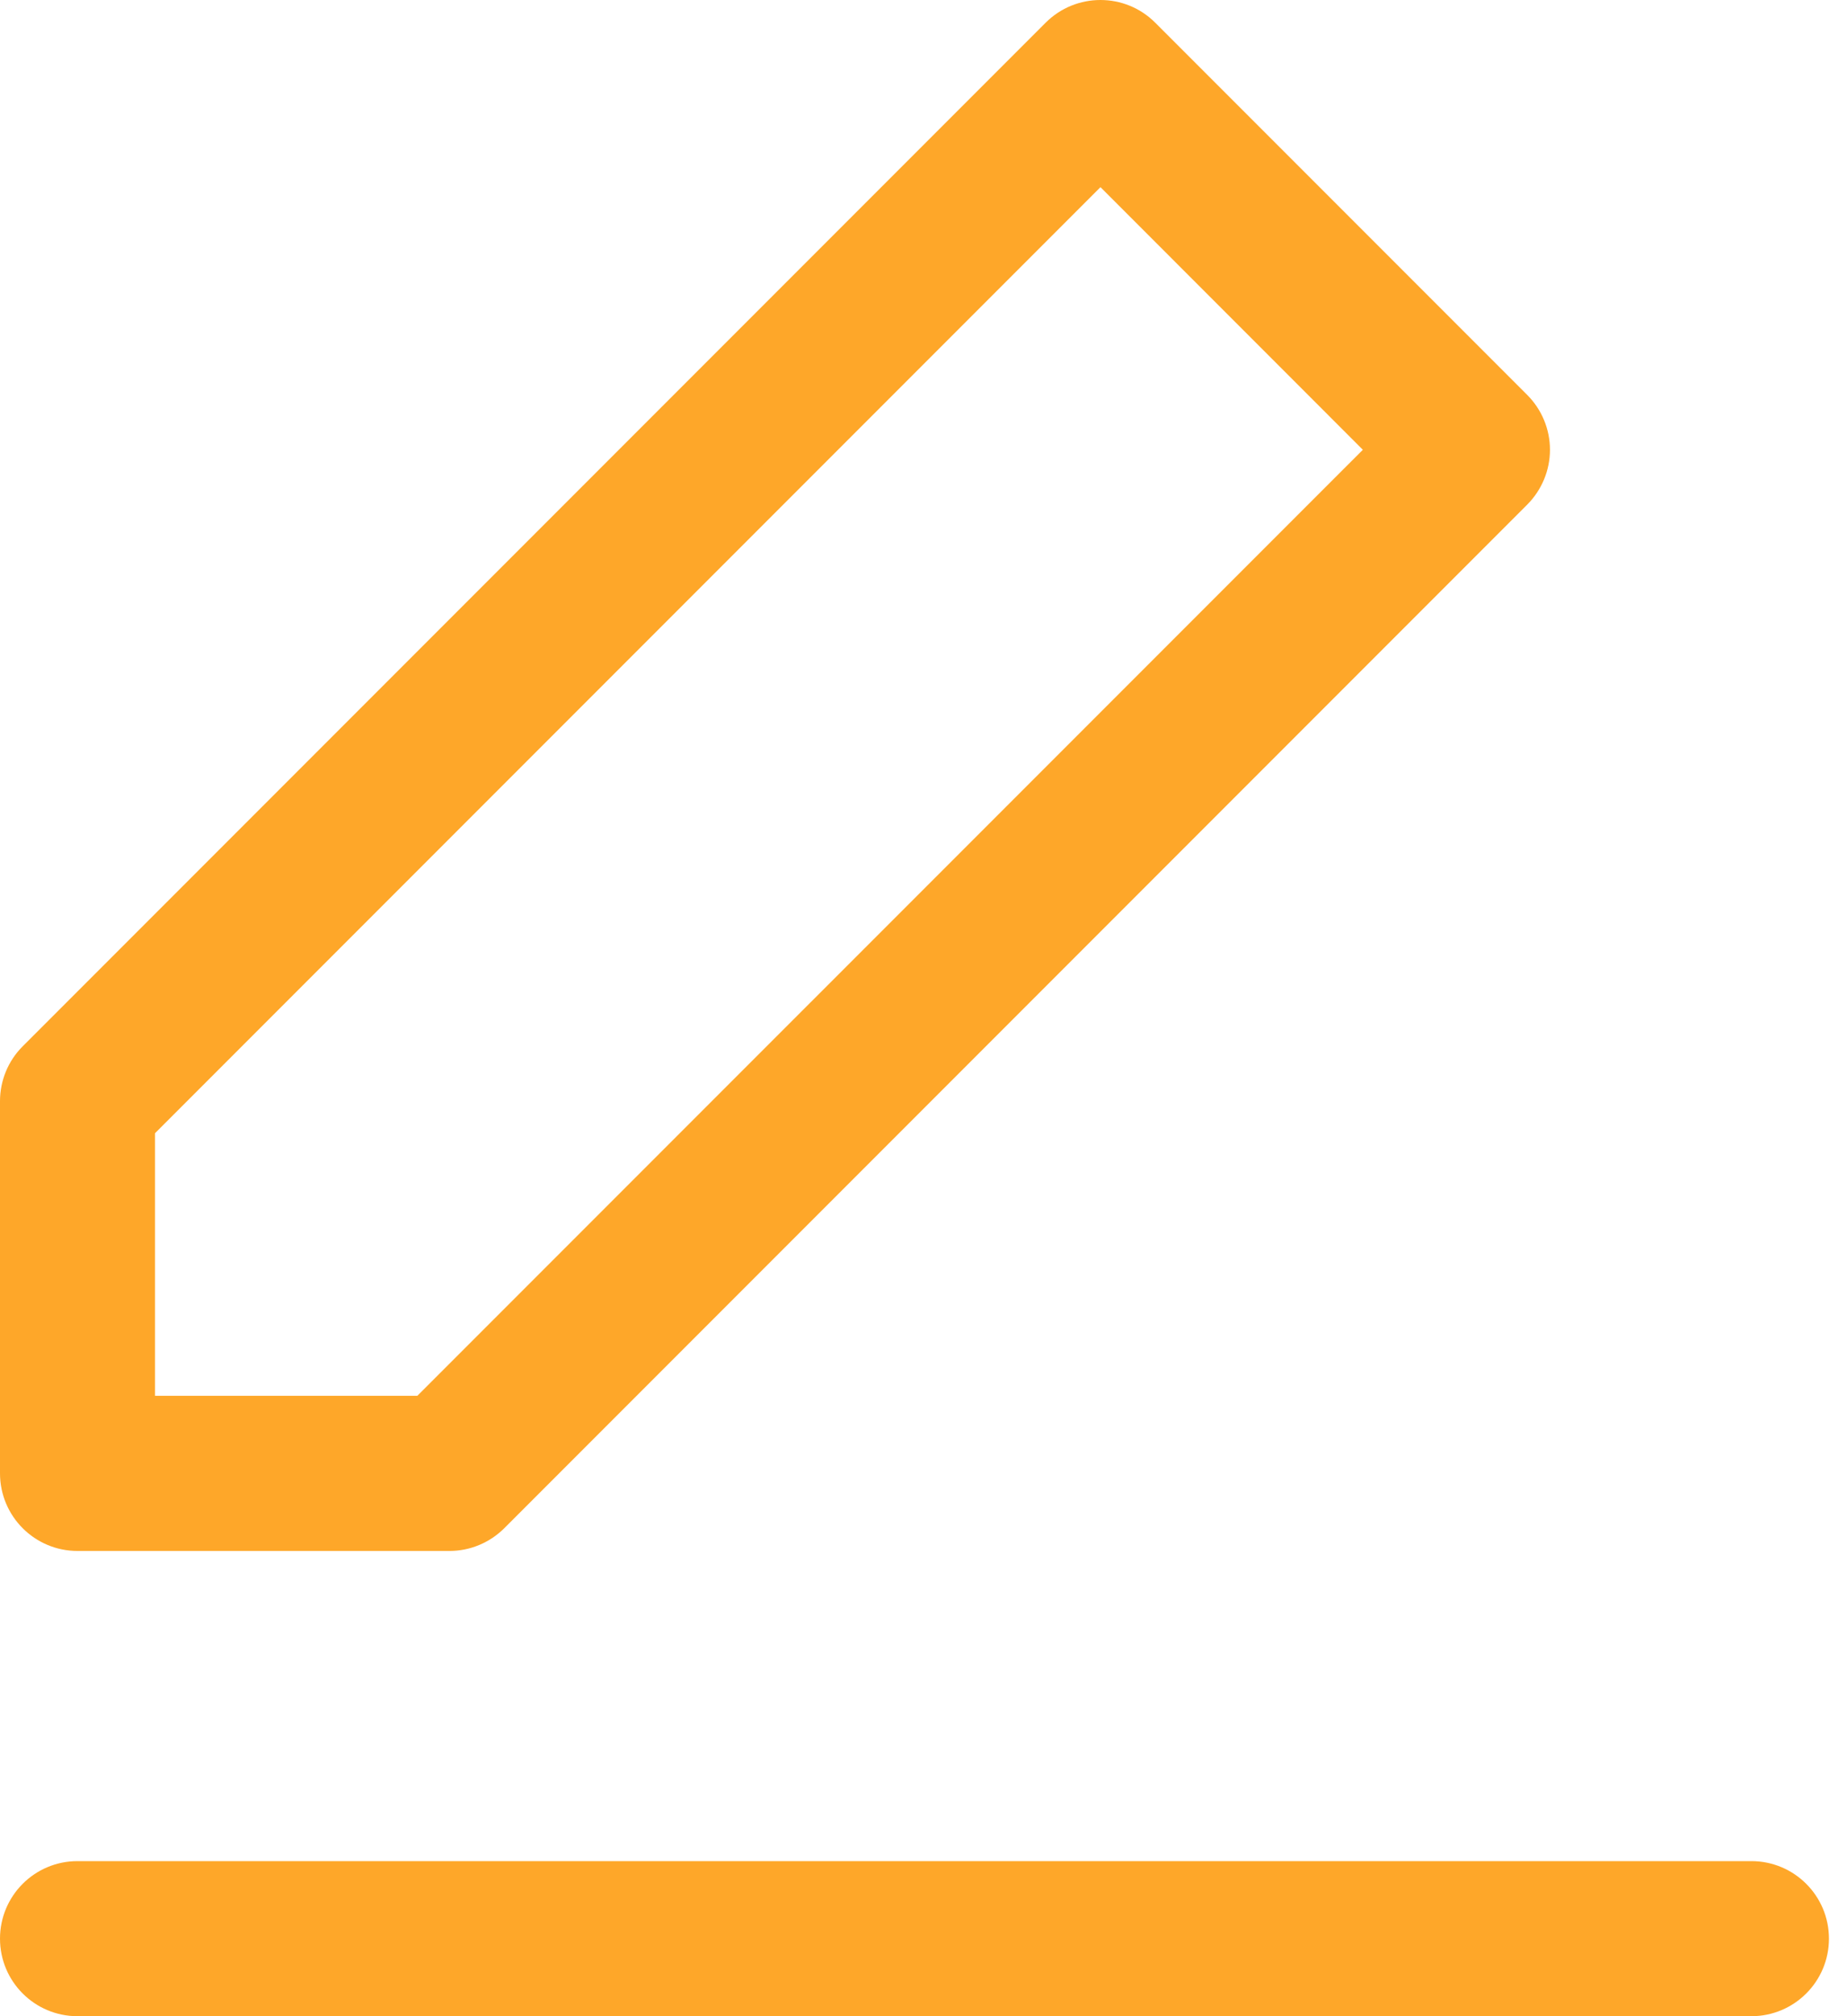 <svg width="22" height="24" viewBox="0 0 22 24" fill="none" xmlns="http://www.w3.org/2000/svg">
<path fill-rule="evenodd" clip-rule="evenodd" d="M12.455 0.27C12.816 -0.09 13.4 -0.09 13.76 0.27L18.191 4.701C18.364 4.874 18.462 5.109 18.462 5.354C18.462 5.599 18.364 5.833 18.191 6.007L6.007 18.191C5.833 18.364 5.599 18.462 5.354 18.462H0.923C0.413 18.462 0 18.048 0 17.538V13.108C0 12.863 0.097 12.628 0.27 12.455L12.455 0.27ZM1.846 13.49V16.615H4.971L16.233 5.354L13.108 2.228L1.846 13.49Z" fill="#FEA729"/>
<path fill-rule="evenodd" clip-rule="evenodd" d="M0 23.077C0 22.567 0.413 22.154 0.923 22.154H20.861C21.371 22.154 21.785 22.567 21.785 23.077C21.785 23.587 21.371 24 20.861 24H0.923C0.413 24 0 23.587 0 23.077Z" fill="#FEA729"/>
</svg>
